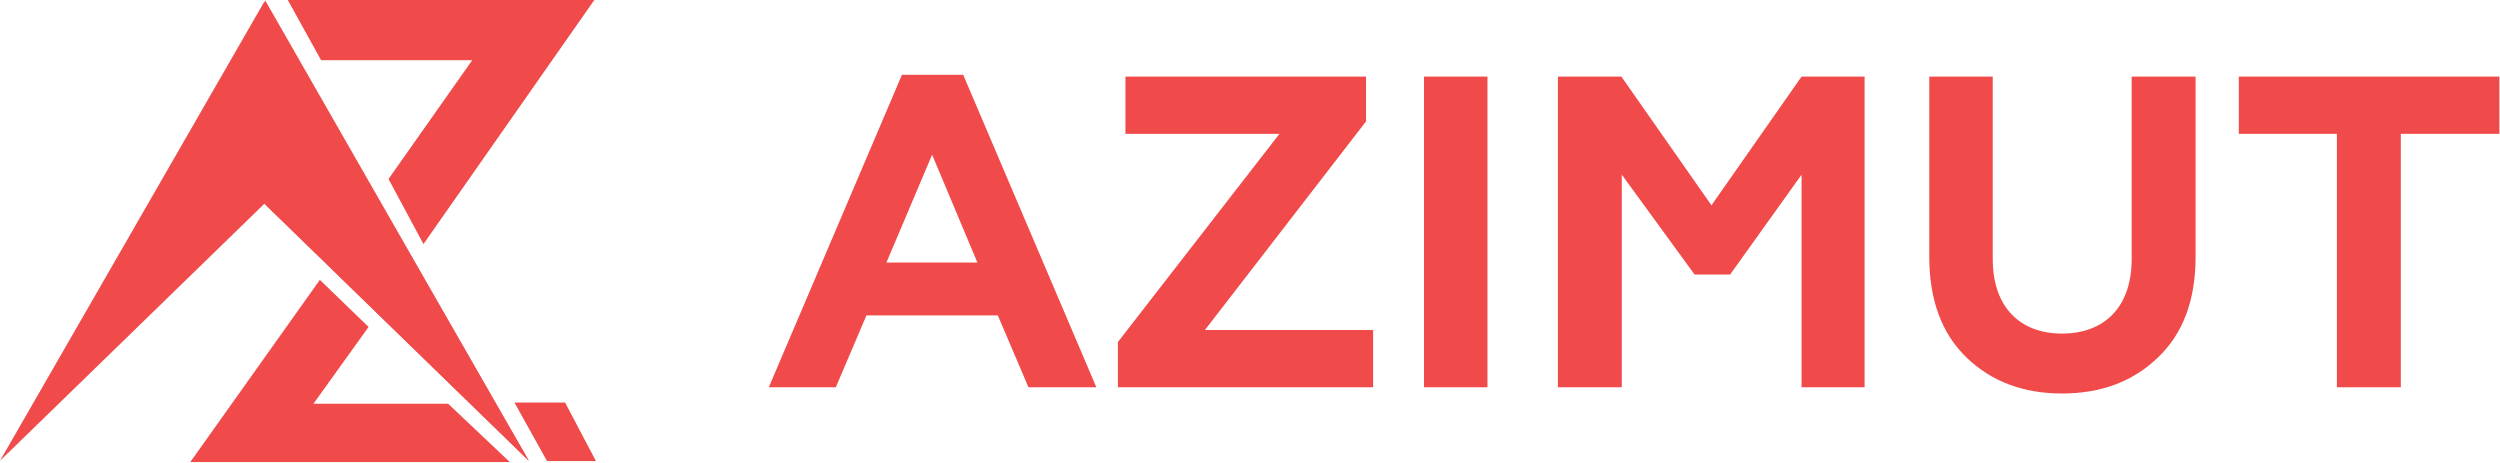 <?xml version="1.0" encoding="UTF-8"?> <svg xmlns="http://www.w3.org/2000/svg" width="766" height="142" viewBox="0 0 766 142" fill="none"><path d="M182.597 141.274H167.61L157.619 123.326H173.142L182.597 141.274Z" fill="#F04A4A"></path><path d="M156.211 141.586H58.295L98.004 85.749L112.929 100.179L96.046 123.702H137.306L156.211 141.586Z" fill="#F04A4A"></path><path d="M129.752 74.781L119.046 54.84L144.688 18.446H98.386L88.178 0H182.098L129.752 74.781Z" fill="#F04A4A"></path><path d="M81.016 0.454L162.032 141.181L81.016 62.412L0 141.181L81.016 0.454Z" fill="#F04A4A"></path><path d="M81.184 0.005L162.032 141.181L81.016 62.412L81.184 0.005Z" fill="#F04A4A"></path><path d="M685.968 41.009V23.465H765.8V41.009H735.608V118.665H716.024V41.009H685.968Z" fill="#F04A4A"></path><path d="M631.792 120.569C619.96 120.569 610.168 116.897 602.552 109.553C594.936 102.209 591.128 91.873 591.128 78.681V23.465H610.576V79.361C610.576 94.457 619.28 102.209 631.792 102.209C644.44 102.209 653.144 94.457 653.144 79.361V23.465H672.728V78.681C672.728 91.873 668.92 102.209 661.168 109.553C653.552 116.897 643.76 120.569 631.792 120.569Z" fill="#F04A4A"></path><path d="M496.92 118.665H477.336V23.465H496.784L524.392 62.905L552 23.465H571.312V118.665H552V53.521L530.104 84.121H519.224L496.92 53.521V118.665Z" fill="#F04A4A"></path><path d="M455.761 118.665H436.313V23.465H455.761V118.665Z" fill="#F04A4A"></path><path d="M420.724 118.665H342.524V104.793L392.028 41.009H344.836V23.465H418.548V37.201L369.18 101.121H420.724V118.665Z" fill="#F04A4A"></path><path d="M256.092 118.665H235.556L276.356 22.921H295.124L335.924 118.665H315.116L305.732 96.633H265.476L256.092 118.665ZM285.604 47.401L271.596 80.449H299.476L285.604 47.401Z" fill="#F04A4A"></path></svg> 